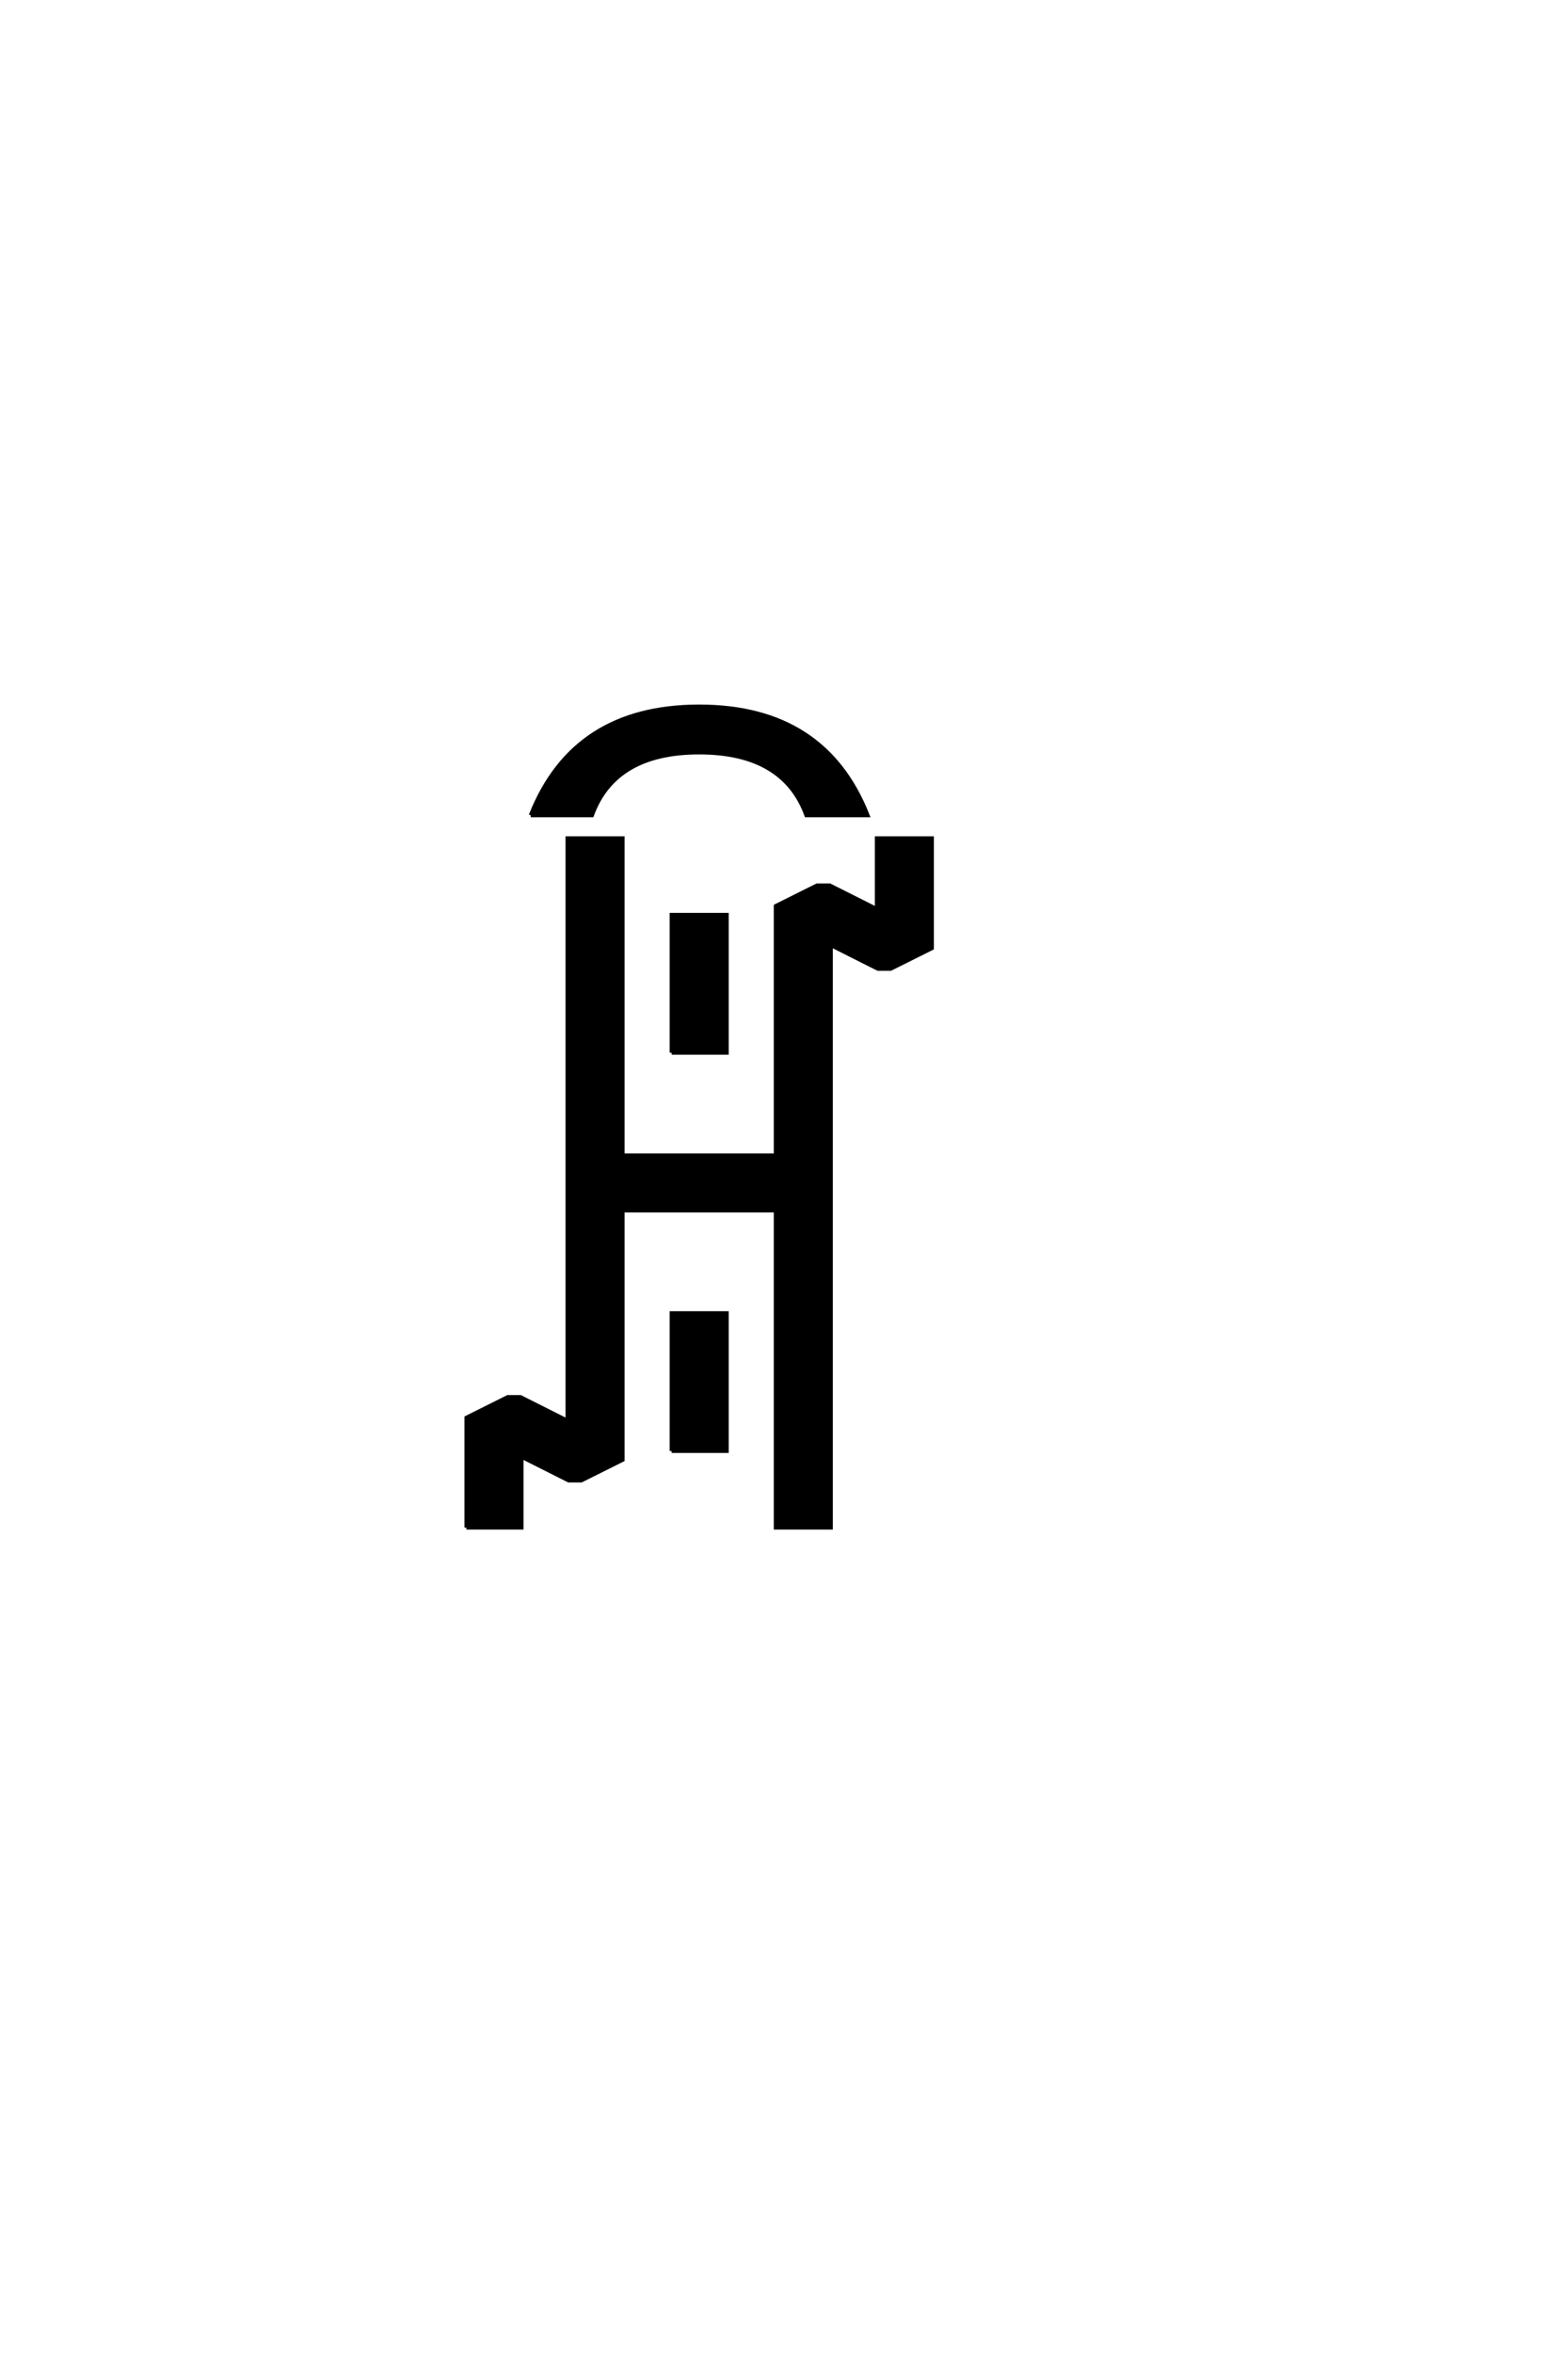 <?xml version="1.0" encoding="UTF-8"?>
<!DOCTYPE svg PUBLIC "-//W3C//DTD SVG 1.0//EN" "http://www.w3.org/TR/2001/REC-SVG-20010904/DTD/svg10.dtd">

<svg xmlns="http://www.w3.org/2000/svg" version="1.0" width="40" height="60">

  <g transform="scale(0.1 -0.1) translate(110.0 -370.0)">
    <path d="M8.984 -19.531
L8.984 8.5
L19.531 13.766
L22.75 13.766
L34.766 7.719
L34.766 156.25
L48.828 156.25
L48.828 75.391
L87.891 75.391
L87.891 138.969
L98.438 144.234
L101.656 144.234
L113.672 138.188
L113.672 156.25
L127.734 156.25
L127.734 128.219
L117.188 122.953
L113.969 122.953
L101.953 129
L101.953 -19.531
L87.891 -19.531
L87.891 61.328
L48.828 61.328
L48.828 -2.25
L38.281 -7.516
L35.062 -7.516
L23.047 -1.469
L23.047 -19.531
L8.984 -19.531
L8.984 -19.531
M61.328 0
L61.328 35.156
L75.391 35.156
L75.391 0
L61.328 0
L61.328 0
M61.328 101.562
L61.328 136.719
L75.391 136.719
L75.391 101.562
L61.328 101.562
L61.328 101.562
M25.391 162.109
Q36.328 189.844 68.359 189.844
Q100.391 189.844 111.328 162.109
L95.703 162.109
Q89.844 178.125 68.359 178.125
Q46.875 178.125 41.016 162.109
L25.391 162.109
" style="fill: #000000; stroke: #000000"/>
  </g>
</svg>
